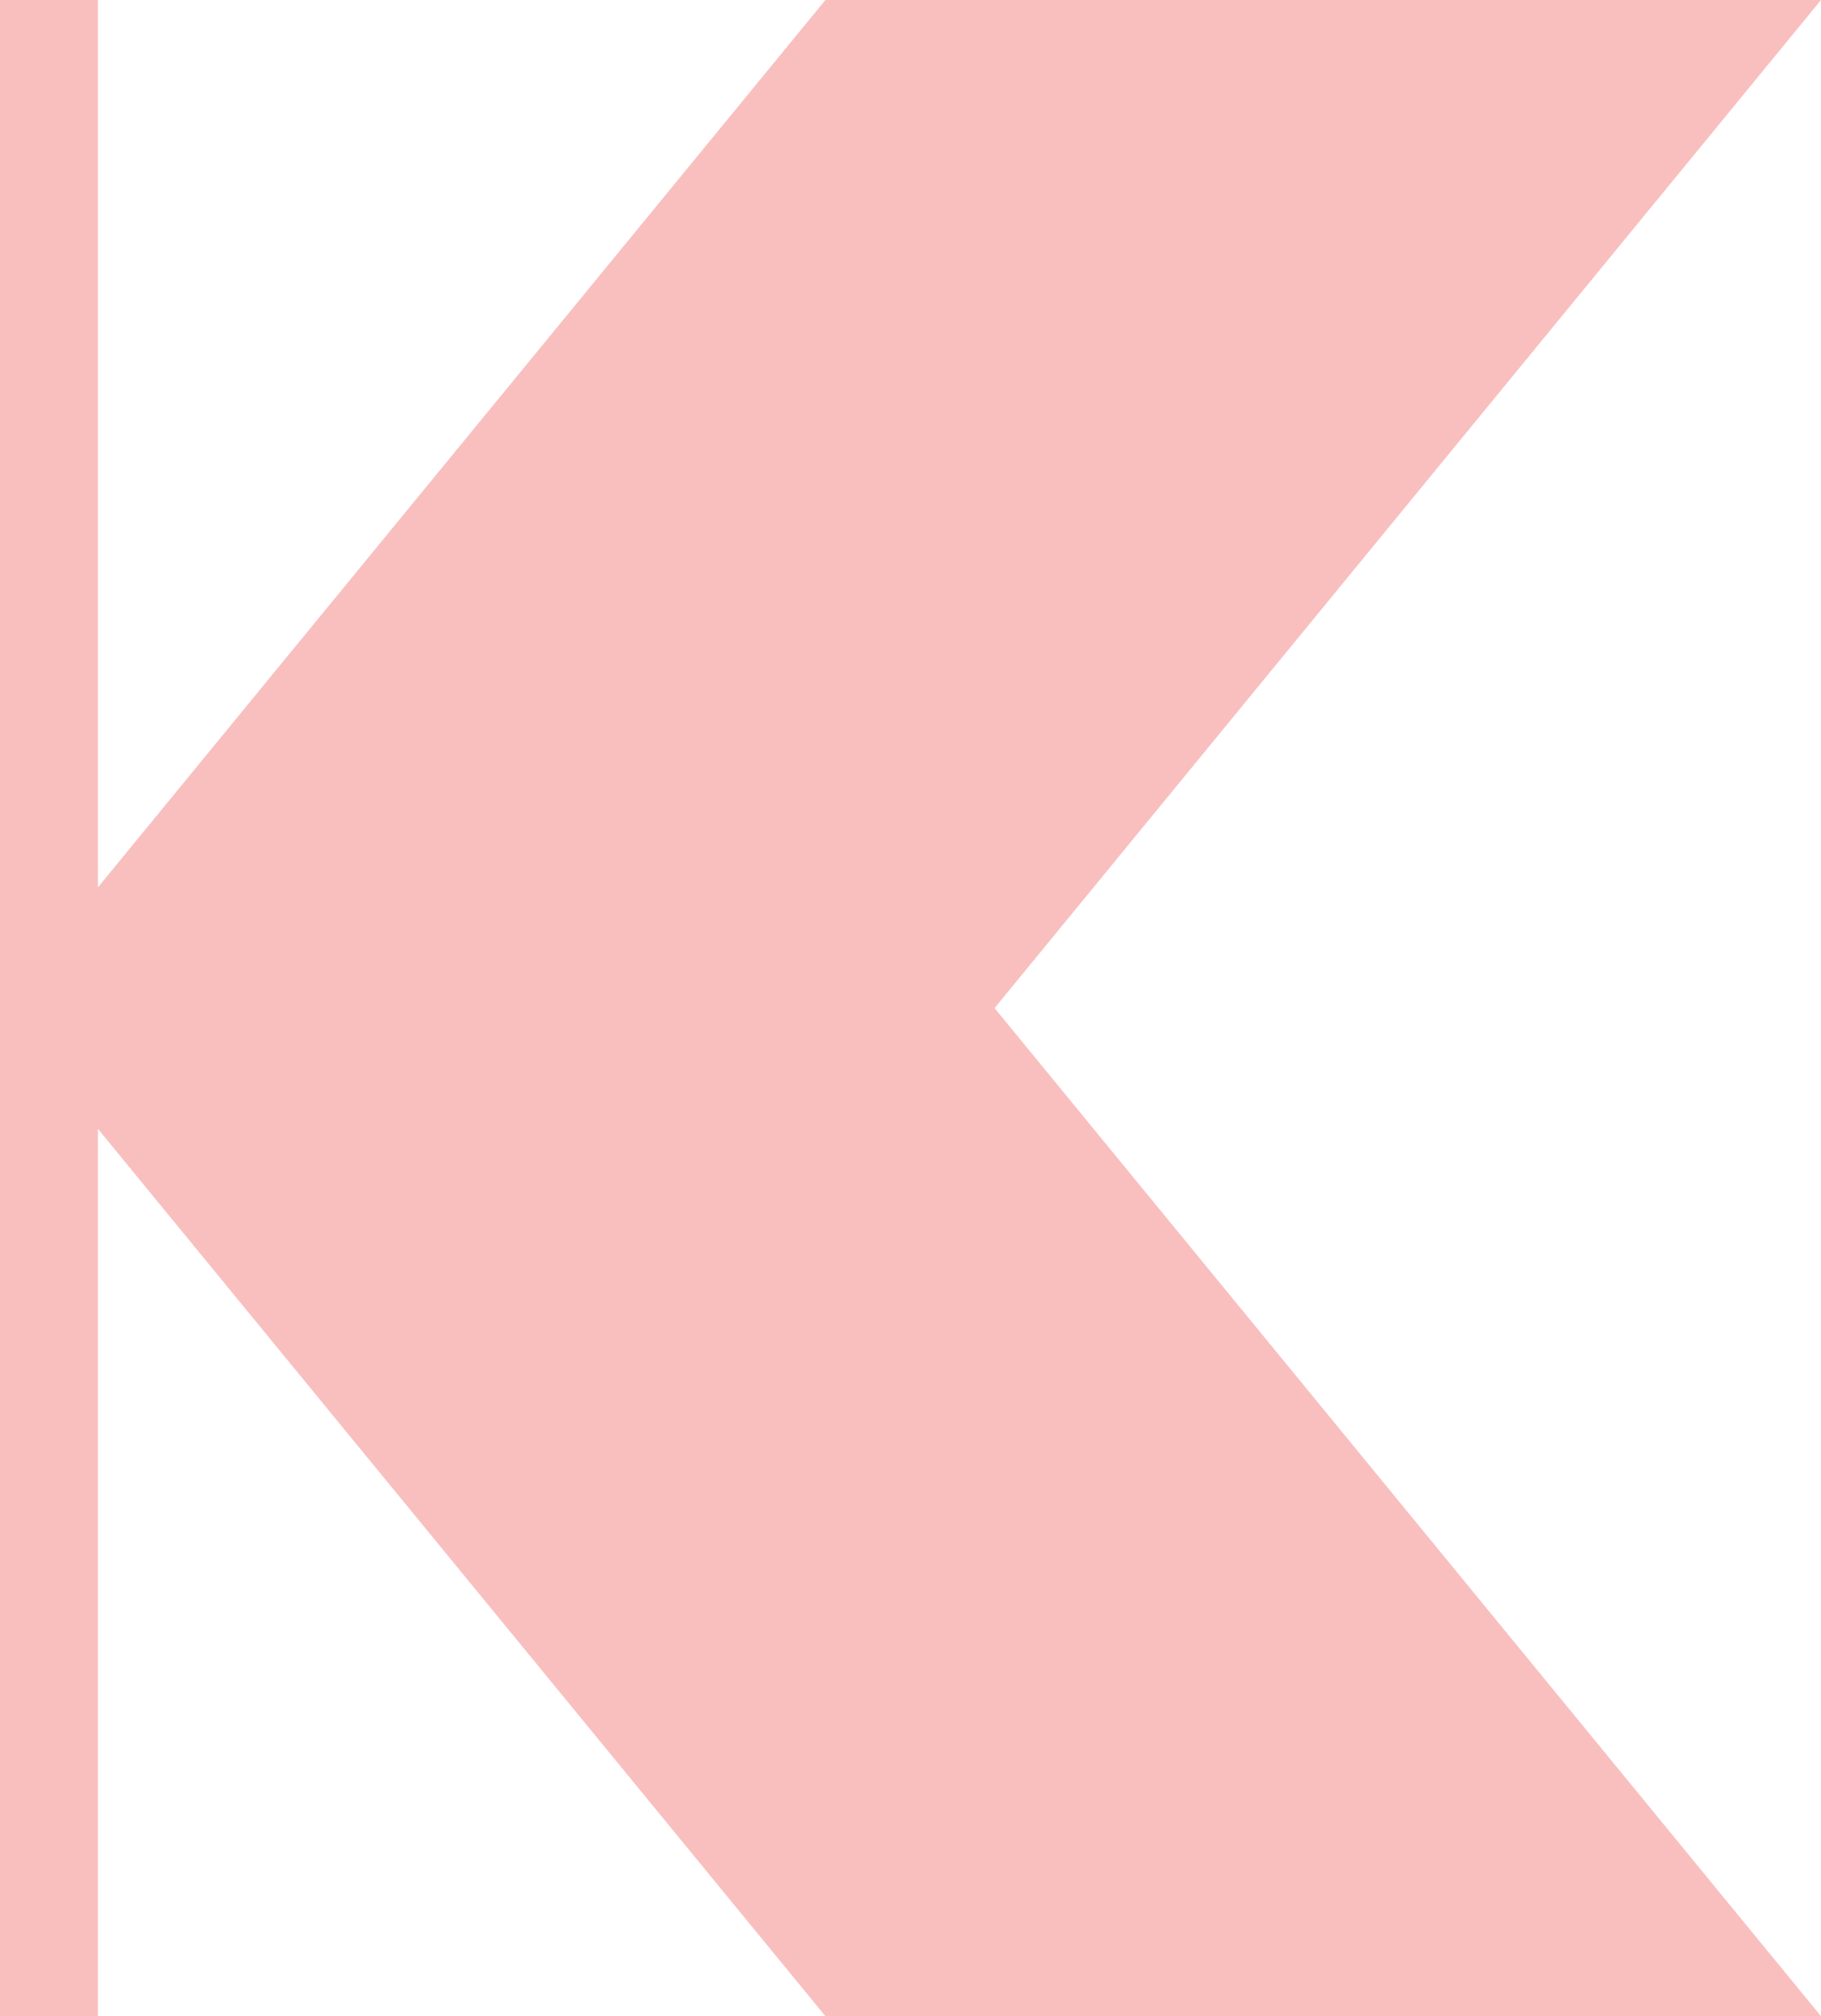<svg xmlns="http://www.w3.org/2000/svg" width="672.138" height="744" viewBox="0 0 672.138 744">
  <g id="レイヤー_1" data-name="レイヤー 1" opacity="0.253">
    <path id="パス_179" data-name="パス 179" d="M367.1,372,672.138,744H304.661L36.14,416.558V744H0V0H36.14V327.442L304.661,0H672.138Z" fill="#e80000"/>
  </g>
</svg>

